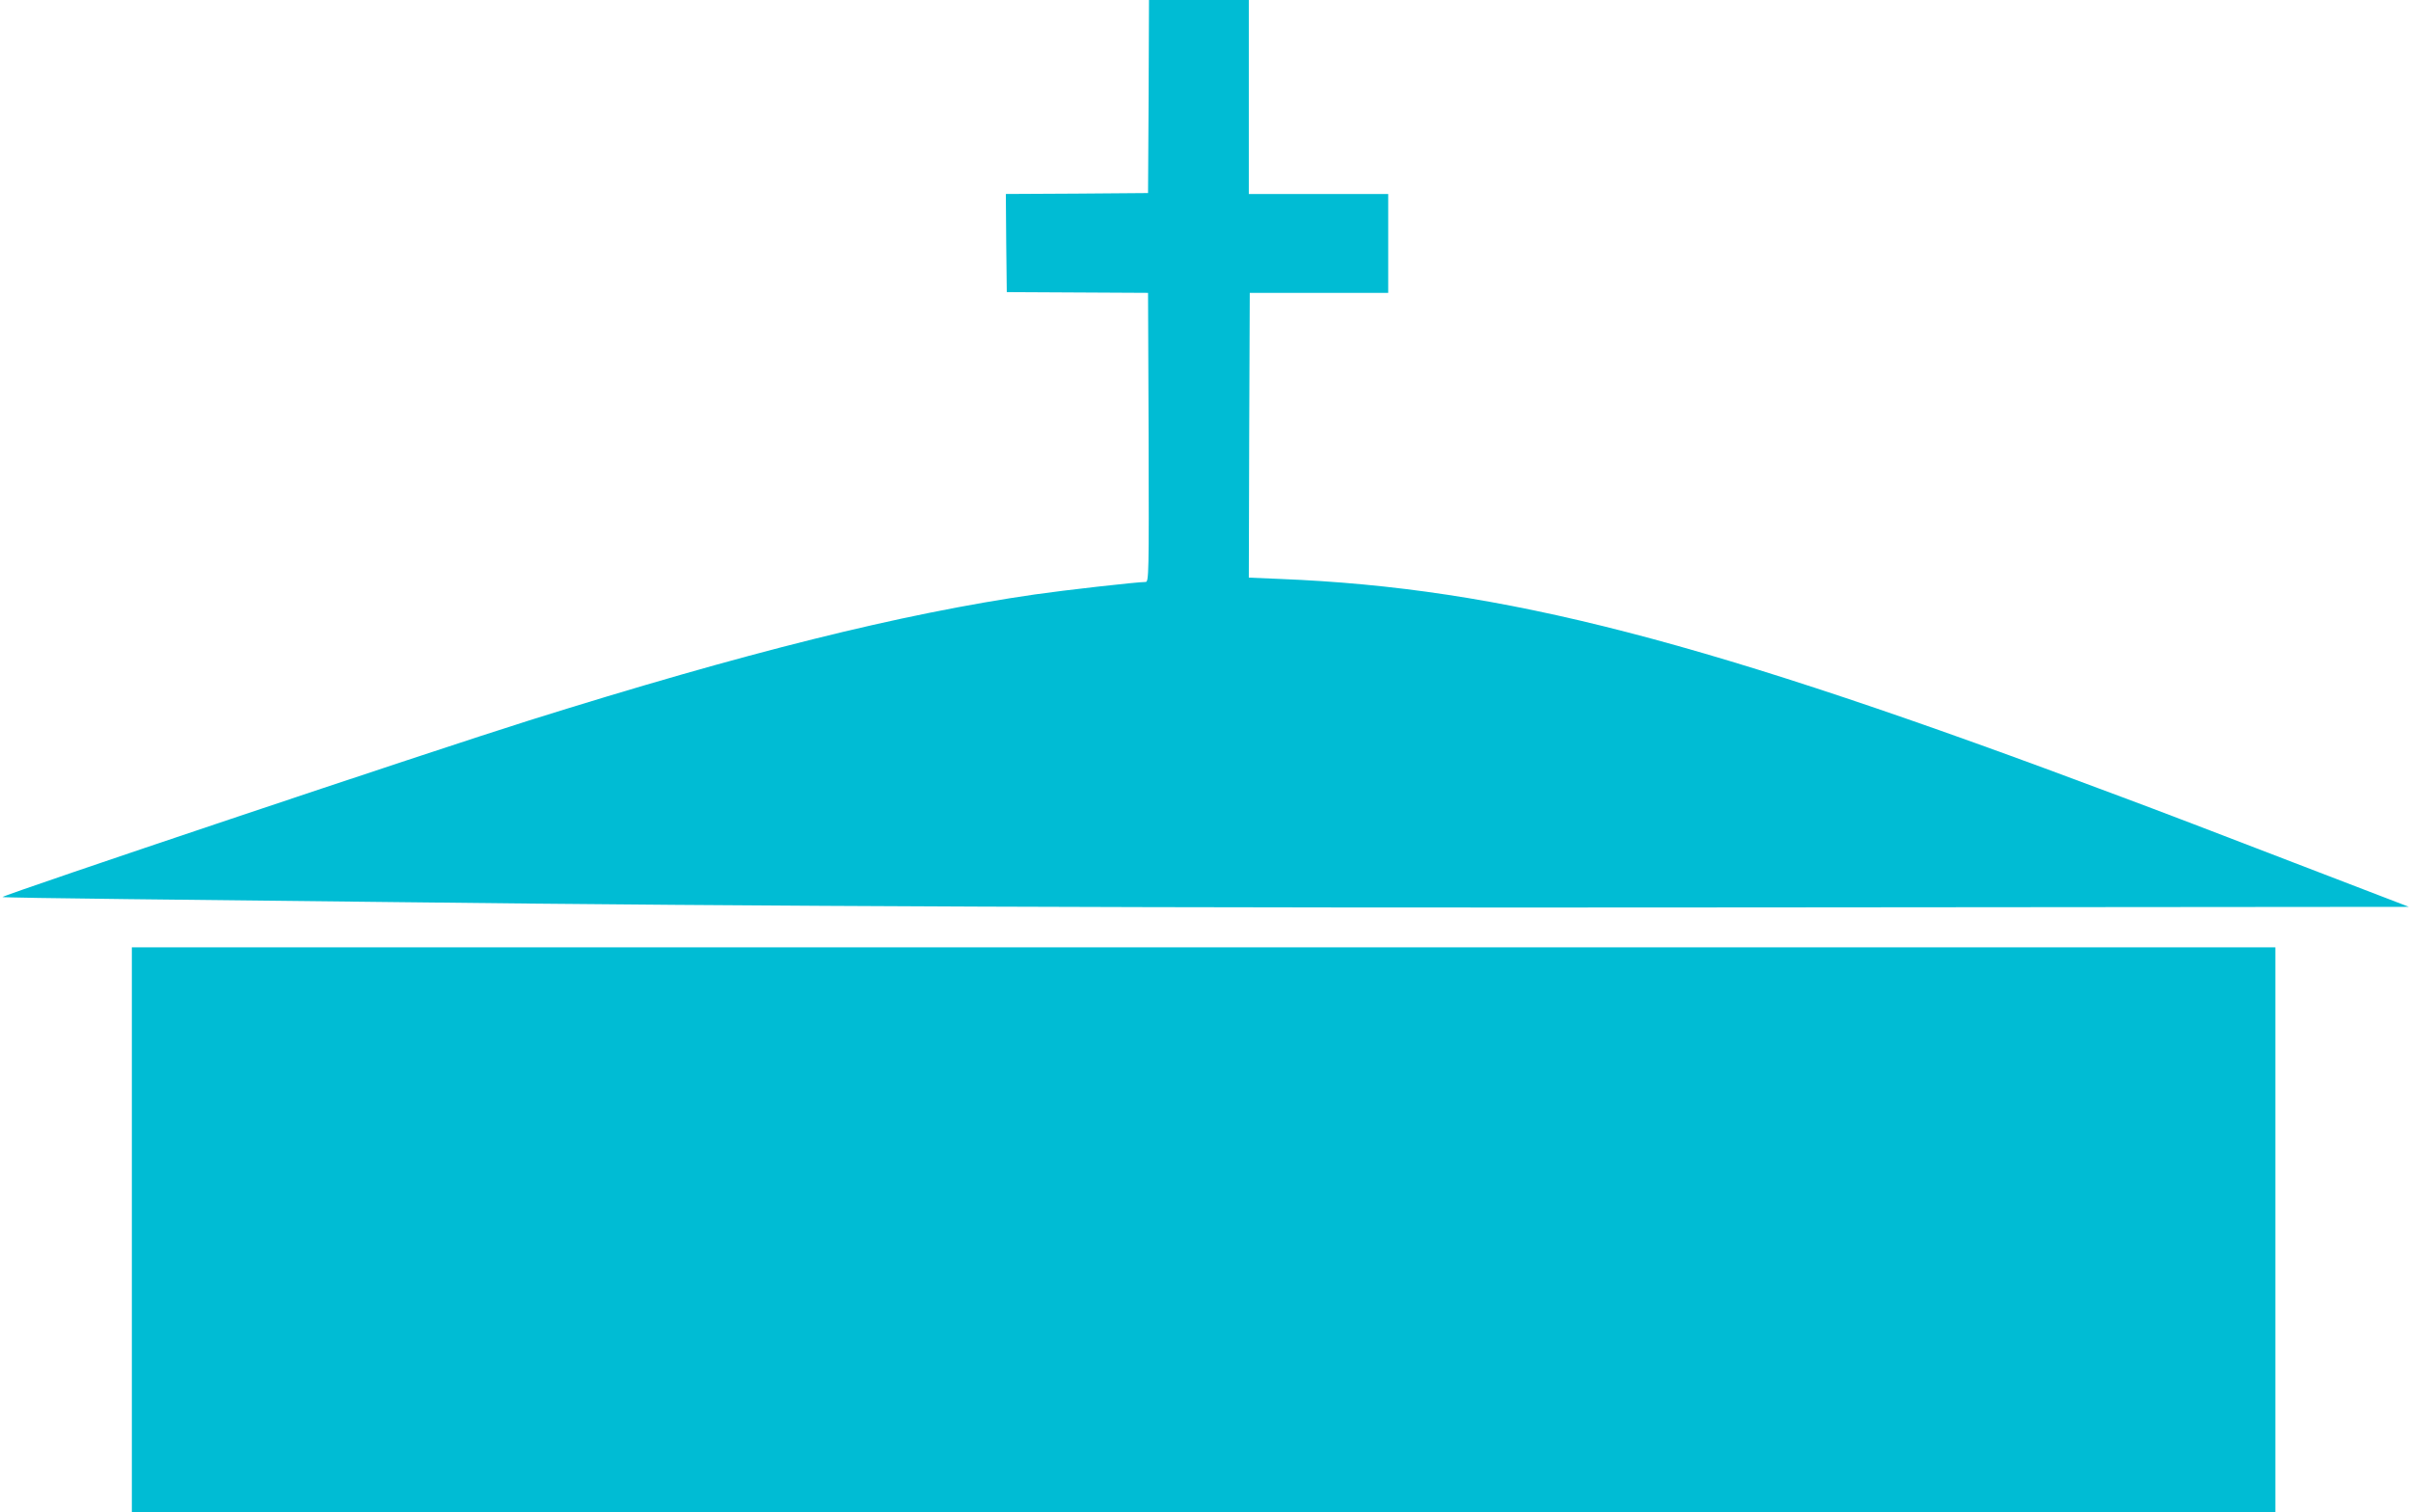 <?xml version="1.0" standalone="no"?>
<!DOCTYPE svg PUBLIC "-//W3C//DTD SVG 20010904//EN"
 "http://www.w3.org/TR/2001/REC-SVG-20010904/DTD/svg10.dtd">
<svg version="1.0" xmlns="http://www.w3.org/2000/svg"
 width="1280pt" height="803pt" viewBox="0 0 1280 803"
 preserveAspectRatio="xMidYMid meet">
<g transform="translate(0,803) scale(0.1,-0.1)"
fill="#00bcd4" stroke="none">
<path d="M6098 7518 l-3 -513 -378 -3 -377 -2 2 -260 3 -261 375 -2 375 -2 3
-767 c2 -732 1 -768 -16 -768 -45 0 -434 -44 -586 -66 -713 -103 -1539 -309
-2686 -669 -504 -158 -2780 -922 -2797 -938 -2 -2 297 -7 664 -11 368 -4 1012
-11 1433 -16 1928 -23 3934 -31 7187 -28 l3492 3 -617 237 c-339 131 -750 288
-912 348 -2212 832 -3278 1108 -4463 1156 l-167 7 2 756 3 756 368 0 367 0 0
263 0 262 -370 0 -370 0 0 515 0 515 -265 0 -265 0 -2 -512z"/>
<path d="M700 1500 l0 -1500 5690 0 5690 0 0 1500 0 1500 -5690 0 -5690 0 0
-1500z"/>
</g>
</svg>
